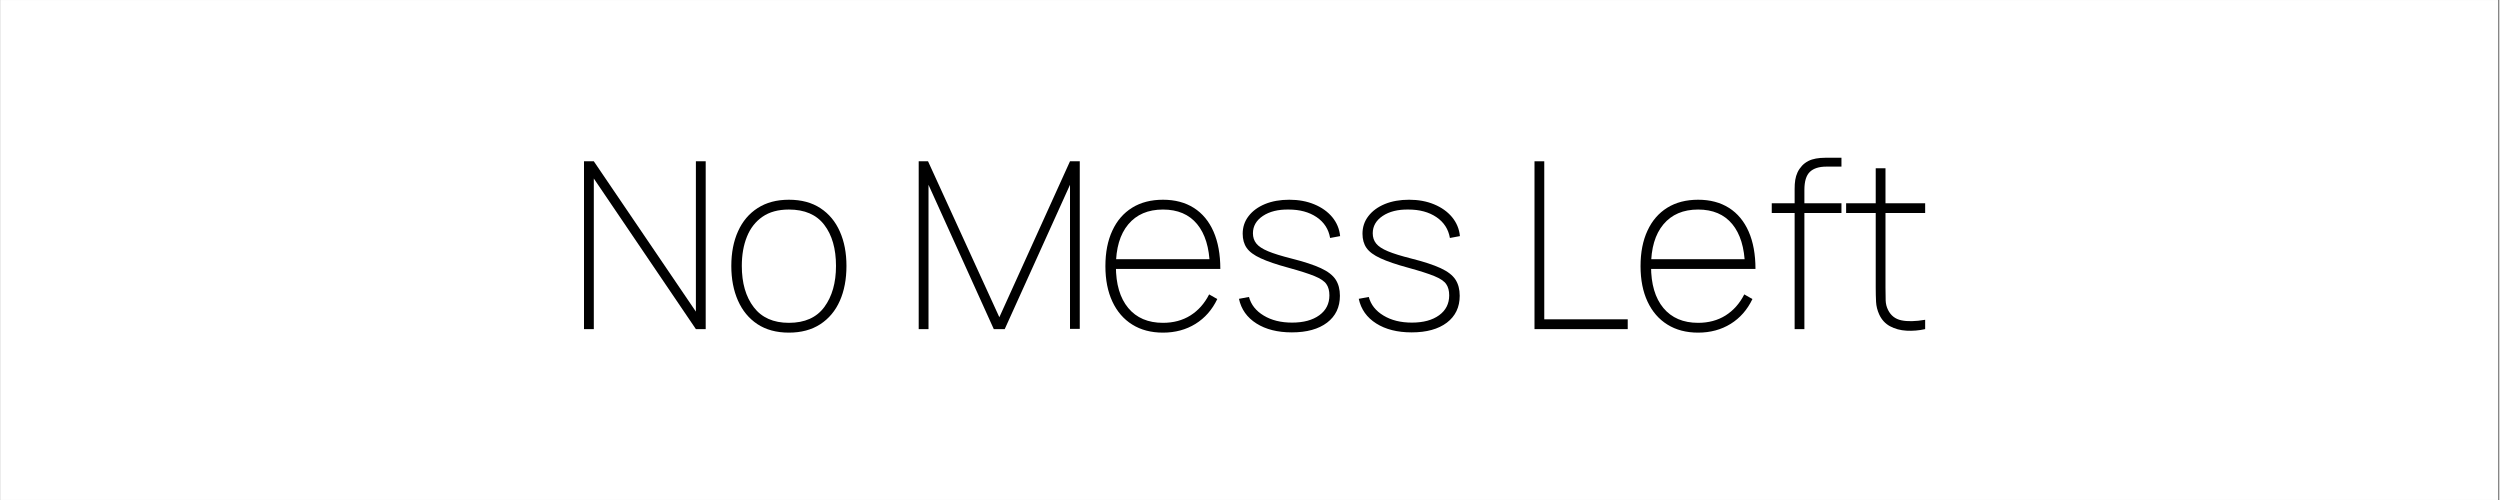 <svg xmlns="http://www.w3.org/2000/svg" xmlns:xlink="http://www.w3.org/1999/xlink" width="300" zoomAndPan="magnify" viewBox="0 0 224.88 45" height="60" preserveAspectRatio="xMidYMid meet" version="1.0"><rect x="0" y="0" width="224.88" height="45" fill="#808080" stroke="none"/><defs><g/><clipPath id="ae203f431d"><path d="M 0 0.012 L 224.762 0.012 L 224.762 44.988 L 0 44.988 Z M 0 0.012 " clip-rule="nonzero"/></clipPath></defs><g clip-path="url(#ae203f431d)"><path fill="#ffffff" d="M 0 0.012 L 224.879 0.012 L 224.879 44.988 L 0 44.988 Z M 0 0.012 " fill-opacity="1" fill-rule="nonzero"/><path fill="#ffffff" d="M 0 0.012 L 224.879 0.012 L 224.879 44.988 L 0 44.988 Z M 0 0.012 " fill-opacity="1" fill-rule="nonzero"/></g><g fill="#000000" fill-opacity="1"><g transform="translate(51.031, 29.621)"><g><path d="M 1.469 0 L 1.469 -15.105 L 2.352 -15.105 L 11.539 -1.574 L 11.539 -15.105 L 12.422 -15.105 L 12.422 0 L 11.539 0 L 2.352 -13.555 L 2.352 0 Z M 1.469 0 "/></g></g></g><g fill="#000000" fill-opacity="1"><g transform="translate(64.918, 29.621)"><g><path d="M 6.023 0.316 C 4.902 0.316 3.957 0.059 3.188 -0.449 C 2.418 -0.961 1.836 -1.668 1.438 -2.57 C 1.039 -3.473 0.84 -4.512 0.84 -5.688 C 0.84 -6.875 1.043 -7.918 1.449 -8.812 C 1.852 -9.707 2.441 -10.402 3.215 -10.898 C 3.988 -11.395 4.922 -11.645 6.023 -11.645 C 7.148 -11.645 8.094 -11.391 8.863 -10.883 C 9.633 -10.379 10.215 -9.676 10.609 -8.781 C 11.008 -7.887 11.203 -6.855 11.203 -5.688 C 11.203 -4.488 11.004 -3.441 10.605 -2.543 C 10.207 -1.645 9.621 -0.945 8.848 -0.441 C 8.074 0.062 7.133 0.316 6.023 0.316 Z M 6.023 -0.566 C 7.449 -0.566 8.512 -1.039 9.211 -1.988 C 9.91 -2.938 10.262 -4.168 10.262 -5.688 C 10.262 -7.23 9.91 -8.465 9.207 -9.383 C 8.504 -10.305 7.441 -10.762 6.023 -10.762 C 5.062 -10.762 4.27 -10.547 3.645 -10.113 C 3.02 -9.68 2.551 -9.082 2.246 -8.32 C 1.938 -7.559 1.785 -6.68 1.785 -5.688 C 1.785 -4.148 2.141 -2.91 2.859 -1.973 C 3.574 -1.035 4.629 -0.566 6.023 -0.566 Z M 6.023 -0.566 "/></g></g></g><g fill="#000000" fill-opacity="1"><g transform="translate(76.959, 29.621)"><g/></g></g><g fill="#000000" fill-opacity="1"><g transform="translate(81.154, 29.621)"><g><path d="M 1.469 0 L 1.469 -15.105 L 2.309 -15.105 L 8.727 -1.07 L 15.086 -15.105 L 15.965 -15.105 L 15.965 -0.02 L 15.086 -0.02 L 15.086 -12.988 L 9.211 0 L 8.227 0 L 2.352 -12.988 L 2.352 0 Z M 1.469 0 "/></g></g></g><g fill="#000000" fill-opacity="1"><g transform="translate(98.586, 29.621)"><g><path d="M 6.023 0.316 C 4.953 0.316 4.031 0.074 3.258 -0.41 C 2.484 -0.891 1.887 -1.582 1.469 -2.477 C 1.051 -3.371 0.84 -4.434 0.84 -5.664 C 0.84 -6.902 1.047 -7.969 1.465 -8.863 C 1.879 -9.762 2.473 -10.445 3.246 -10.926 C 4.02 -11.406 4.945 -11.645 6.023 -11.645 C 7.105 -11.645 8.031 -11.398 8.801 -10.91 C 9.57 -10.422 10.16 -9.711 10.57 -8.781 C 10.977 -7.852 11.184 -6.727 11.184 -5.414 L 10.238 -5.414 L 10.238 -5.707 C 10.195 -7.336 9.812 -8.586 9.09 -9.457 C 8.367 -10.328 7.344 -10.762 6.023 -10.762 C 4.68 -10.762 3.637 -10.316 2.895 -9.426 C 2.152 -8.535 1.785 -7.281 1.785 -5.664 C 1.785 -4.051 2.152 -2.797 2.895 -1.902 C 3.637 -1.012 4.68 -0.566 6.023 -0.566 C 6.957 -0.566 7.781 -0.785 8.488 -1.227 C 9.191 -1.668 9.758 -2.301 10.176 -3.125 L 10.91 -2.707 C 10.449 -1.742 9.793 -0.996 8.949 -0.473 C 8.102 0.051 7.125 0.316 6.023 0.316 Z M 1.406 -5.414 L 1.406 -6.293 L 10.637 -6.293 L 10.637 -5.414 Z M 1.406 -5.414 "/></g></g></g><g fill="#000000" fill-opacity="1"><g transform="translate(110.606, 29.621)"><g><path d="M 5.602 0.293 C 4.32 0.293 3.258 0.027 2.414 -0.508 C 1.566 -1.043 1.043 -1.785 0.84 -2.727 L 1.742 -2.895 C 1.93 -2.195 2.371 -1.637 3.07 -1.219 C 3.766 -0.797 4.617 -0.586 5.621 -0.586 C 6.652 -0.586 7.469 -0.809 8.074 -1.25 C 8.676 -1.688 8.98 -2.285 8.98 -3.043 C 8.98 -3.453 8.891 -3.793 8.707 -4.055 C 8.527 -4.316 8.172 -4.555 7.641 -4.773 C 7.113 -4.988 6.336 -5.238 5.309 -5.52 C 4.23 -5.812 3.395 -6.098 2.797 -6.375 C 2.199 -6.648 1.777 -6.961 1.535 -7.309 C 1.297 -7.652 1.176 -8.078 1.176 -8.582 C 1.176 -9.184 1.352 -9.715 1.711 -10.176 C 2.066 -10.637 2.559 -10.996 3.188 -11.258 C 3.82 -11.516 4.547 -11.645 5.371 -11.645 C 6.203 -11.645 6.953 -11.508 7.621 -11.23 C 8.289 -10.953 8.828 -10.57 9.238 -10.078 C 9.645 -9.582 9.883 -9.016 9.945 -8.371 L 9.043 -8.203 C 8.91 -8.992 8.508 -9.617 7.832 -10.078 C 7.156 -10.535 6.316 -10.762 5.309 -10.762 C 4.363 -10.777 3.594 -10.586 2.996 -10.188 C 2.398 -9.789 2.098 -9.266 2.098 -8.625 C 2.098 -8.266 2.199 -7.961 2.402 -7.707 C 2.605 -7.449 2.957 -7.219 3.461 -7.008 C 3.965 -6.797 4.664 -6.582 5.559 -6.355 C 6.691 -6.07 7.574 -5.781 8.207 -5.488 C 8.844 -5.191 9.285 -4.852 9.543 -4.457 C 9.797 -4.066 9.926 -3.582 9.926 -3 C 9.926 -1.973 9.539 -1.168 8.77 -0.582 C 8 0 6.945 0.293 5.602 0.293 Z M 5.602 0.293 "/></g></g></g><g fill="#000000" fill-opacity="1"><g transform="translate(121.388, 29.621)"><g><path d="M 5.602 0.293 C 4.32 0.293 3.258 0.027 2.414 -0.508 C 1.566 -1.043 1.043 -1.785 0.84 -2.727 L 1.742 -2.895 C 1.93 -2.195 2.371 -1.637 3.07 -1.219 C 3.766 -0.797 4.617 -0.586 5.621 -0.586 C 6.652 -0.586 7.469 -0.809 8.074 -1.25 C 8.676 -1.688 8.98 -2.285 8.98 -3.043 C 8.98 -3.453 8.891 -3.793 8.707 -4.055 C 8.527 -4.316 8.172 -4.555 7.641 -4.773 C 7.113 -4.988 6.336 -5.238 5.309 -5.52 C 4.23 -5.812 3.395 -6.098 2.797 -6.375 C 2.199 -6.648 1.777 -6.961 1.535 -7.309 C 1.297 -7.652 1.176 -8.078 1.176 -8.582 C 1.176 -9.184 1.352 -9.715 1.711 -10.176 C 2.066 -10.637 2.559 -10.996 3.188 -11.258 C 3.82 -11.516 4.547 -11.645 5.371 -11.645 C 6.203 -11.645 6.953 -11.508 7.621 -11.23 C 8.289 -10.953 8.828 -10.57 9.238 -10.078 C 9.645 -9.582 9.883 -9.016 9.945 -8.371 L 9.043 -8.203 C 8.91 -8.992 8.508 -9.617 7.832 -10.078 C 7.156 -10.535 6.316 -10.762 5.309 -10.762 C 4.363 -10.777 3.594 -10.586 2.996 -10.188 C 2.398 -9.789 2.098 -9.266 2.098 -8.625 C 2.098 -8.266 2.199 -7.961 2.402 -7.707 C 2.605 -7.449 2.957 -7.219 3.461 -7.008 C 3.965 -6.797 4.664 -6.582 5.559 -6.355 C 6.691 -6.07 7.574 -5.781 8.207 -5.488 C 8.844 -5.191 9.285 -4.852 9.543 -4.457 C 9.797 -4.066 9.926 -3.582 9.926 -3 C 9.926 -1.973 9.539 -1.168 8.77 -0.582 C 8 0 6.945 0.293 5.602 0.293 Z M 5.602 0.293 "/></g></g></g><g fill="#000000" fill-opacity="1"><g transform="translate(132.17, 29.621)"><g/></g></g><g fill="#000000" fill-opacity="1"><g transform="translate(136.365, 29.621)"><g><path d="M 1.68 0 L 1.68 -15.105 L 2.559 -15.105 L 2.559 -0.883 L 10.07 -0.883 L 10.07 0 Z M 1.68 0 "/></g></g></g><g fill="#000000" fill-opacity="1"><g transform="translate(146.749, 29.621)"><g><path d="M 6.023 0.316 C 4.953 0.316 4.031 0.074 3.258 -0.41 C 2.484 -0.891 1.887 -1.582 1.469 -2.477 C 1.051 -3.371 0.84 -4.434 0.84 -5.664 C 0.84 -6.902 1.047 -7.969 1.465 -8.863 C 1.879 -9.762 2.473 -10.445 3.246 -10.926 C 4.02 -11.406 4.945 -11.645 6.023 -11.645 C 7.105 -11.645 8.031 -11.398 8.801 -10.91 C 9.57 -10.422 10.16 -9.711 10.57 -8.781 C 10.977 -7.852 11.184 -6.727 11.184 -5.414 L 10.238 -5.414 L 10.238 -5.707 C 10.195 -7.336 9.812 -8.586 9.09 -9.457 C 8.367 -10.328 7.344 -10.762 6.023 -10.762 C 4.68 -10.762 3.637 -10.316 2.895 -9.426 C 2.152 -8.535 1.785 -7.281 1.785 -5.664 C 1.785 -4.051 2.152 -2.797 2.895 -1.902 C 3.637 -1.012 4.68 -0.566 6.023 -0.566 C 6.957 -0.566 7.781 -0.785 8.488 -1.227 C 9.191 -1.668 9.758 -2.301 10.176 -3.125 L 10.91 -2.707 C 10.449 -1.742 9.793 -0.996 8.949 -0.473 C 8.102 0.051 7.125 0.316 6.023 0.316 Z M 1.406 -5.414 L 1.406 -6.293 L 10.637 -6.293 L 10.637 -5.414 Z M 1.406 -5.414 "/></g></g></g><g fill="#000000" fill-opacity="1"><g transform="translate(158.769, 29.621)"><g><path d="M 2.688 0 L 2.688 -12.609 C 2.688 -12.902 2.703 -13.176 2.742 -13.422 C 2.781 -13.672 2.852 -13.898 2.949 -14.109 C 3.047 -14.32 3.184 -14.52 3.355 -14.707 C 3.523 -14.883 3.711 -15.023 3.918 -15.129 C 4.125 -15.234 4.355 -15.309 4.605 -15.352 C 4.855 -15.398 5.133 -15.422 5.434 -15.422 L 6.902 -15.422 L 6.902 -14.625 L 5.539 -14.625 C 4.883 -14.625 4.387 -14.465 4.059 -14.152 C 3.73 -13.836 3.566 -13.297 3.566 -12.527 L 3.566 0 Z M 0.629 -10.449 L 0.629 -11.328 L 6.902 -11.328 L 6.902 -10.449 Z M 0.629 -10.449 "/></g></g></g><g fill="#000000" fill-opacity="1"><g transform="translate(165.88, 29.621)"><g><path d="M 7.324 0 C 6.758 0.125 6.195 0.172 5.645 0.141 C 5.09 0.109 4.598 -0.023 4.164 -0.258 C 3.73 -0.492 3.406 -0.848 3.188 -1.32 C 3.02 -1.691 2.926 -2.07 2.906 -2.449 C 2.887 -2.832 2.875 -3.266 2.875 -3.754 L 2.875 -14.477 L 3.754 -14.477 L 3.754 -3.754 C 3.754 -3.266 3.762 -2.871 3.77 -2.57 C 3.781 -2.27 3.855 -1.984 3.988 -1.719 C 4.238 -1.219 4.637 -0.906 5.184 -0.793 C 5.727 -0.676 6.441 -0.691 7.324 -0.84 Z M 0.211 -10.449 L 0.211 -11.328 L 7.324 -11.328 L 7.324 -10.449 Z M 0.211 -10.449 "/></g></g></g></svg>